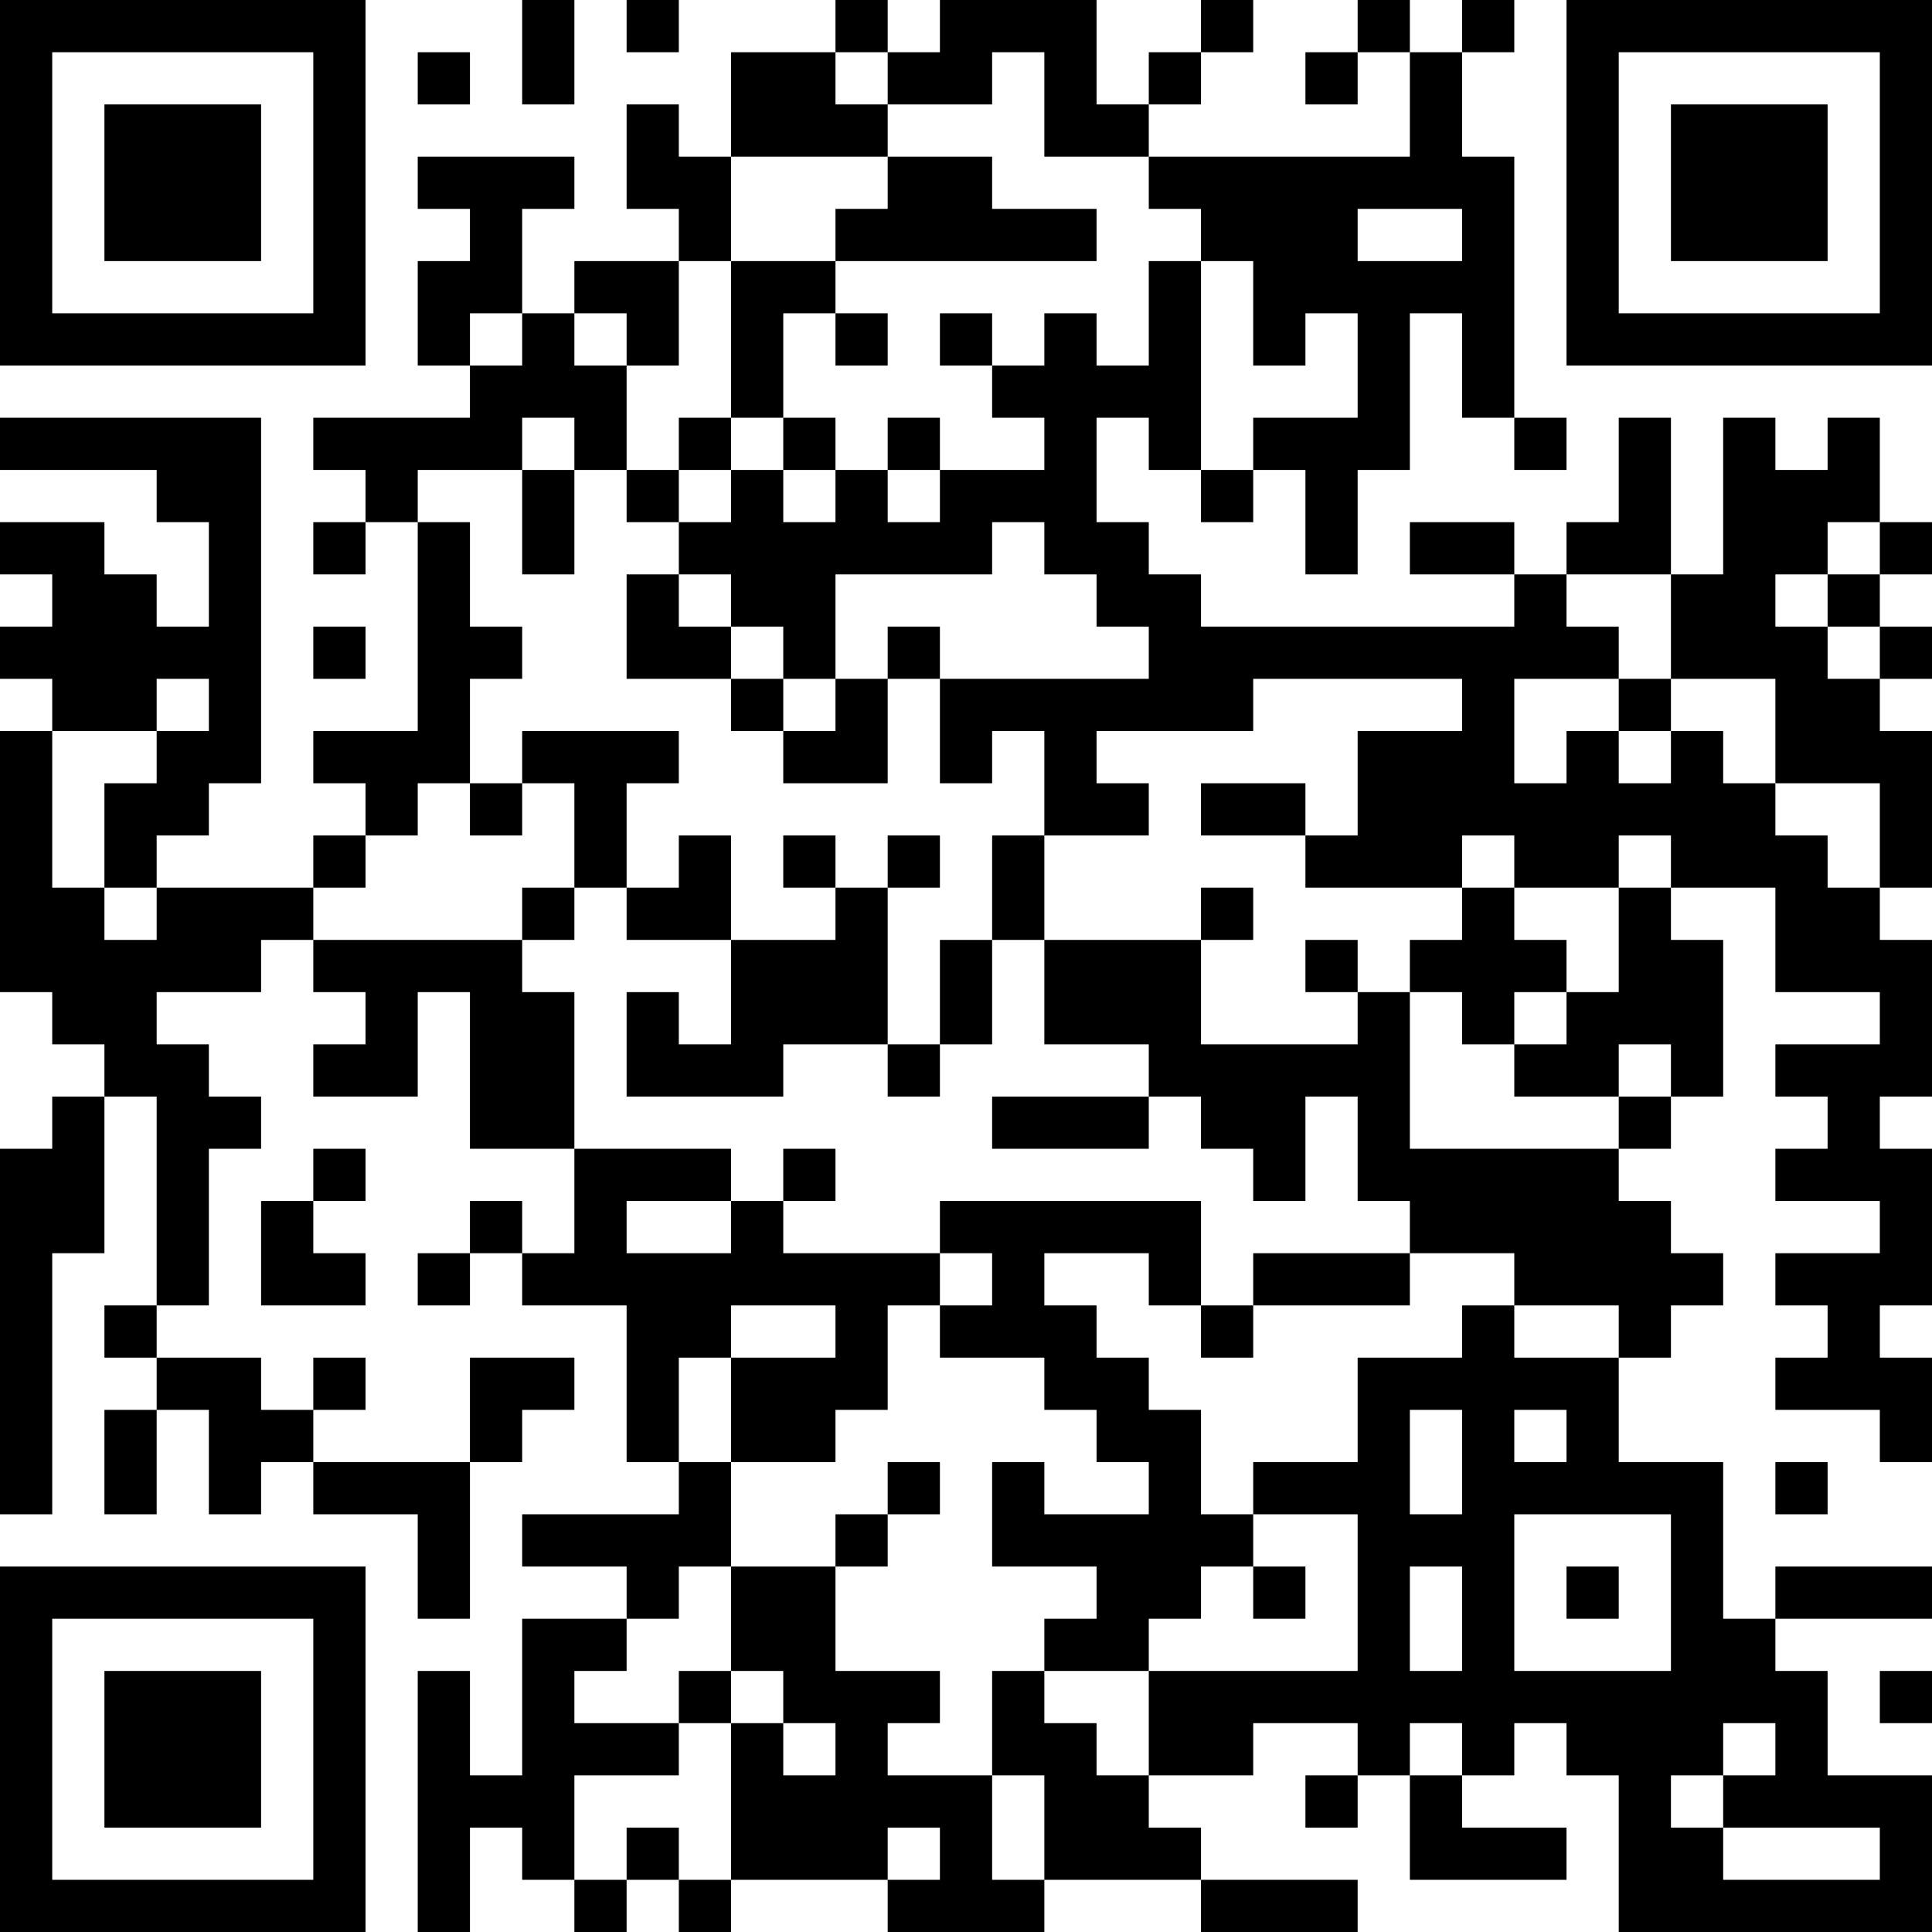 <?xml version="1.0" encoding="UTF-8"?>
<svg xmlns="http://www.w3.org/2000/svg" version="1.1" width="400" height="400" viewBox="0 0 400 400"><rect x="0" y="0" width="400" height="400" fill="#ffffff"/><g transform="scale(10.811)"><g transform="translate(0,0)"><path fill-rule="evenodd" d="M10 0L10 2L11 2L11 0ZM12 0L12 1L13 1L13 0ZM16 0L16 1L14 1L14 3L13 3L13 2L12 2L12 4L13 4L13 5L11 5L11 6L10 6L10 4L11 4L11 3L8 3L8 4L9 4L9 5L8 5L8 7L9 7L9 8L6 8L6 9L7 9L7 10L6 10L6 11L7 11L7 10L8 10L8 14L6 14L6 15L7 15L7 16L6 16L6 17L3 17L3 16L4 16L4 15L5 15L5 8L0 8L0 9L3 9L3 10L4 10L4 12L3 12L3 11L2 11L2 10L0 10L0 11L1 11L1 12L0 12L0 13L1 13L1 14L0 14L0 19L1 19L1 20L2 20L2 21L1 21L1 22L0 22L0 29L1 29L1 24L2 24L2 21L3 21L3 25L2 25L2 26L3 26L3 27L2 27L2 29L3 29L3 27L4 27L4 29L5 29L5 28L6 28L6 29L8 29L8 31L9 31L9 28L10 28L10 27L11 27L11 26L9 26L9 28L6 28L6 27L7 27L7 26L6 26L6 27L5 27L5 26L3 26L3 25L4 25L4 22L5 22L5 21L4 21L4 20L3 20L3 19L5 19L5 18L6 18L6 19L7 19L7 20L6 20L6 21L8 21L8 19L9 19L9 22L11 22L11 24L10 24L10 23L9 23L9 24L8 24L8 25L9 25L9 24L10 24L10 25L12 25L12 28L13 28L13 29L10 29L10 30L12 30L12 31L10 31L10 34L9 34L9 32L8 32L8 37L9 37L9 35L10 35L10 36L11 36L11 37L12 37L12 36L13 36L13 37L14 37L14 36L17 36L17 37L20 37L20 36L23 36L23 37L26 37L26 36L23 36L23 35L22 35L22 34L24 34L24 33L26 33L26 34L25 34L25 35L26 35L26 34L27 34L27 36L30 36L30 35L28 35L28 34L29 34L29 33L30 33L30 34L31 34L31 37L37 37L37 34L35 34L35 32L34 32L34 31L37 31L37 30L34 30L34 31L33 31L33 28L31 28L31 26L32 26L32 25L33 25L33 24L32 24L32 23L31 23L31 22L32 22L32 21L33 21L33 18L32 18L32 17L34 17L34 19L36 19L36 20L34 20L34 21L35 21L35 22L34 22L34 23L36 23L36 24L34 24L34 25L35 25L35 26L34 26L34 27L36 27L36 28L37 28L37 26L36 26L36 25L37 25L37 22L36 22L36 21L37 21L37 18L36 18L36 17L37 17L37 14L36 14L36 13L37 13L37 12L36 12L36 11L37 11L37 10L36 10L36 8L35 8L35 9L34 9L34 8L33 8L33 11L32 11L32 8L31 8L31 10L30 10L30 11L29 11L29 10L27 10L27 11L29 11L29 12L23 12L23 11L22 11L22 10L21 10L21 8L22 8L22 9L23 9L23 10L24 10L24 9L25 9L25 11L26 11L26 9L27 9L27 6L28 6L28 8L29 8L29 9L30 9L30 8L29 8L29 3L28 3L28 1L29 1L29 0L28 0L28 1L27 1L27 0L26 0L26 1L25 1L25 2L26 2L26 1L27 1L27 3L22 3L22 2L23 2L23 1L24 1L24 0L23 0L23 1L22 1L22 2L21 2L21 0L18 0L18 1L17 1L17 0ZM8 1L8 2L9 2L9 1ZM16 1L16 2L17 2L17 3L14 3L14 5L13 5L13 7L12 7L12 6L11 6L11 7L12 7L12 9L11 9L11 8L10 8L10 9L8 9L8 10L9 10L9 12L10 12L10 13L9 13L9 15L8 15L8 16L7 16L7 17L6 17L6 18L10 18L10 19L11 19L11 22L14 22L14 23L12 23L12 24L14 24L14 23L15 23L15 24L18 24L18 25L17 25L17 27L16 27L16 28L14 28L14 26L16 26L16 25L14 25L14 26L13 26L13 28L14 28L14 30L13 30L13 31L12 31L12 32L11 32L11 33L13 33L13 34L11 34L11 36L12 36L12 35L13 35L13 36L14 36L14 33L15 33L15 34L16 34L16 33L15 33L15 32L14 32L14 30L16 30L16 32L18 32L18 33L17 33L17 34L19 34L19 36L20 36L20 34L19 34L19 32L20 32L20 33L21 33L21 34L22 34L22 32L26 32L26 29L24 29L24 28L26 28L26 26L28 26L28 25L29 25L29 26L31 26L31 25L29 25L29 24L27 24L27 23L26 23L26 21L25 21L25 23L24 23L24 22L23 22L23 21L22 21L22 20L20 20L20 18L23 18L23 20L26 20L26 19L27 19L27 22L31 22L31 21L32 21L32 20L31 20L31 21L29 21L29 20L30 20L30 19L31 19L31 17L32 17L32 16L31 16L31 17L29 17L29 16L28 16L28 17L25 17L25 16L26 16L26 14L28 14L28 13L24 13L24 14L21 14L21 15L22 15L22 16L20 16L20 14L19 14L19 15L18 15L18 13L22 13L22 12L21 12L21 11L20 11L20 10L19 10L19 11L16 11L16 13L15 13L15 12L14 12L14 11L13 11L13 10L14 10L14 9L15 9L15 10L16 10L16 9L17 9L17 10L18 10L18 9L20 9L20 8L19 8L19 7L20 7L20 6L21 6L21 7L22 7L22 5L23 5L23 9L24 9L24 8L26 8L26 6L25 6L25 7L24 7L24 5L23 5L23 4L22 4L22 3L20 3L20 1L19 1L19 2L17 2L17 1ZM17 3L17 4L16 4L16 5L14 5L14 8L13 8L13 9L12 9L12 10L13 10L13 9L14 9L14 8L15 8L15 9L16 9L16 8L15 8L15 6L16 6L16 7L17 7L17 6L16 6L16 5L21 5L21 4L19 4L19 3ZM26 4L26 5L28 5L28 4ZM9 6L9 7L10 7L10 6ZM18 6L18 7L19 7L19 6ZM17 8L17 9L18 9L18 8ZM10 9L10 11L11 11L11 9ZM35 10L35 11L34 11L34 12L35 12L35 13L36 13L36 12L35 12L35 11L36 11L36 10ZM12 11L12 13L14 13L14 14L15 14L15 15L17 15L17 13L18 13L18 12L17 12L17 13L16 13L16 14L15 14L15 13L14 13L14 12L13 12L13 11ZM30 11L30 12L31 12L31 13L29 13L29 15L30 15L30 14L31 14L31 15L32 15L32 14L33 14L33 15L34 15L34 16L35 16L35 17L36 17L36 15L34 15L34 13L32 13L32 11ZM6 12L6 13L7 13L7 12ZM3 13L3 14L1 14L1 17L2 17L2 18L3 18L3 17L2 17L2 15L3 15L3 14L4 14L4 13ZM31 13L31 14L32 14L32 13ZM10 14L10 15L9 15L9 16L10 16L10 15L11 15L11 17L10 17L10 18L11 18L11 17L12 17L12 18L14 18L14 20L13 20L13 19L12 19L12 21L15 21L15 20L17 20L17 21L18 21L18 20L19 20L19 18L20 18L20 16L19 16L19 18L18 18L18 20L17 20L17 17L18 17L18 16L17 16L17 17L16 17L16 16L15 16L15 17L16 17L16 18L14 18L14 16L13 16L13 17L12 17L12 15L13 15L13 14ZM23 15L23 16L25 16L25 15ZM23 17L23 18L24 18L24 17ZM28 17L28 18L27 18L27 19L28 19L28 20L29 20L29 19L30 19L30 18L29 18L29 17ZM25 18L25 19L26 19L26 18ZM19 21L19 22L22 22L22 21ZM6 22L6 23L5 23L5 25L7 25L7 24L6 24L6 23L7 23L7 22ZM15 22L15 23L16 23L16 22ZM18 23L18 24L19 24L19 25L18 25L18 26L20 26L20 27L21 27L21 28L22 28L22 29L20 29L20 28L19 28L19 30L21 30L21 31L20 31L20 32L22 32L22 31L23 31L23 30L24 30L24 31L25 31L25 30L24 30L24 29L23 29L23 27L22 27L22 26L21 26L21 25L20 25L20 24L22 24L22 25L23 25L23 26L24 26L24 25L27 25L27 24L24 24L24 25L23 25L23 23ZM27 27L27 29L28 29L28 27ZM29 27L29 28L30 28L30 27ZM17 28L17 29L16 29L16 30L17 30L17 29L18 29L18 28ZM34 28L34 29L35 29L35 28ZM29 29L29 32L32 32L32 29ZM27 30L27 32L28 32L28 30ZM30 30L30 31L31 31L31 30ZM13 32L13 33L14 33L14 32ZM36 32L36 33L37 33L37 32ZM27 33L27 34L28 34L28 33ZM33 33L33 34L32 34L32 35L33 35L33 36L36 36L36 35L33 35L33 34L34 34L34 33ZM17 35L17 36L18 36L18 35ZM0 0L0 7L7 7L7 0ZM1 1L1 6L6 6L6 1ZM2 2L2 5L5 5L5 2ZM30 0L30 7L37 7L37 0ZM31 1L31 6L36 6L36 1ZM32 2L32 5L35 5L35 2ZM0 30L0 37L7 37L7 30ZM1 31L1 36L6 36L6 31ZM2 32L2 35L5 35L5 32Z" fill="#000000"/></g></g></svg>
